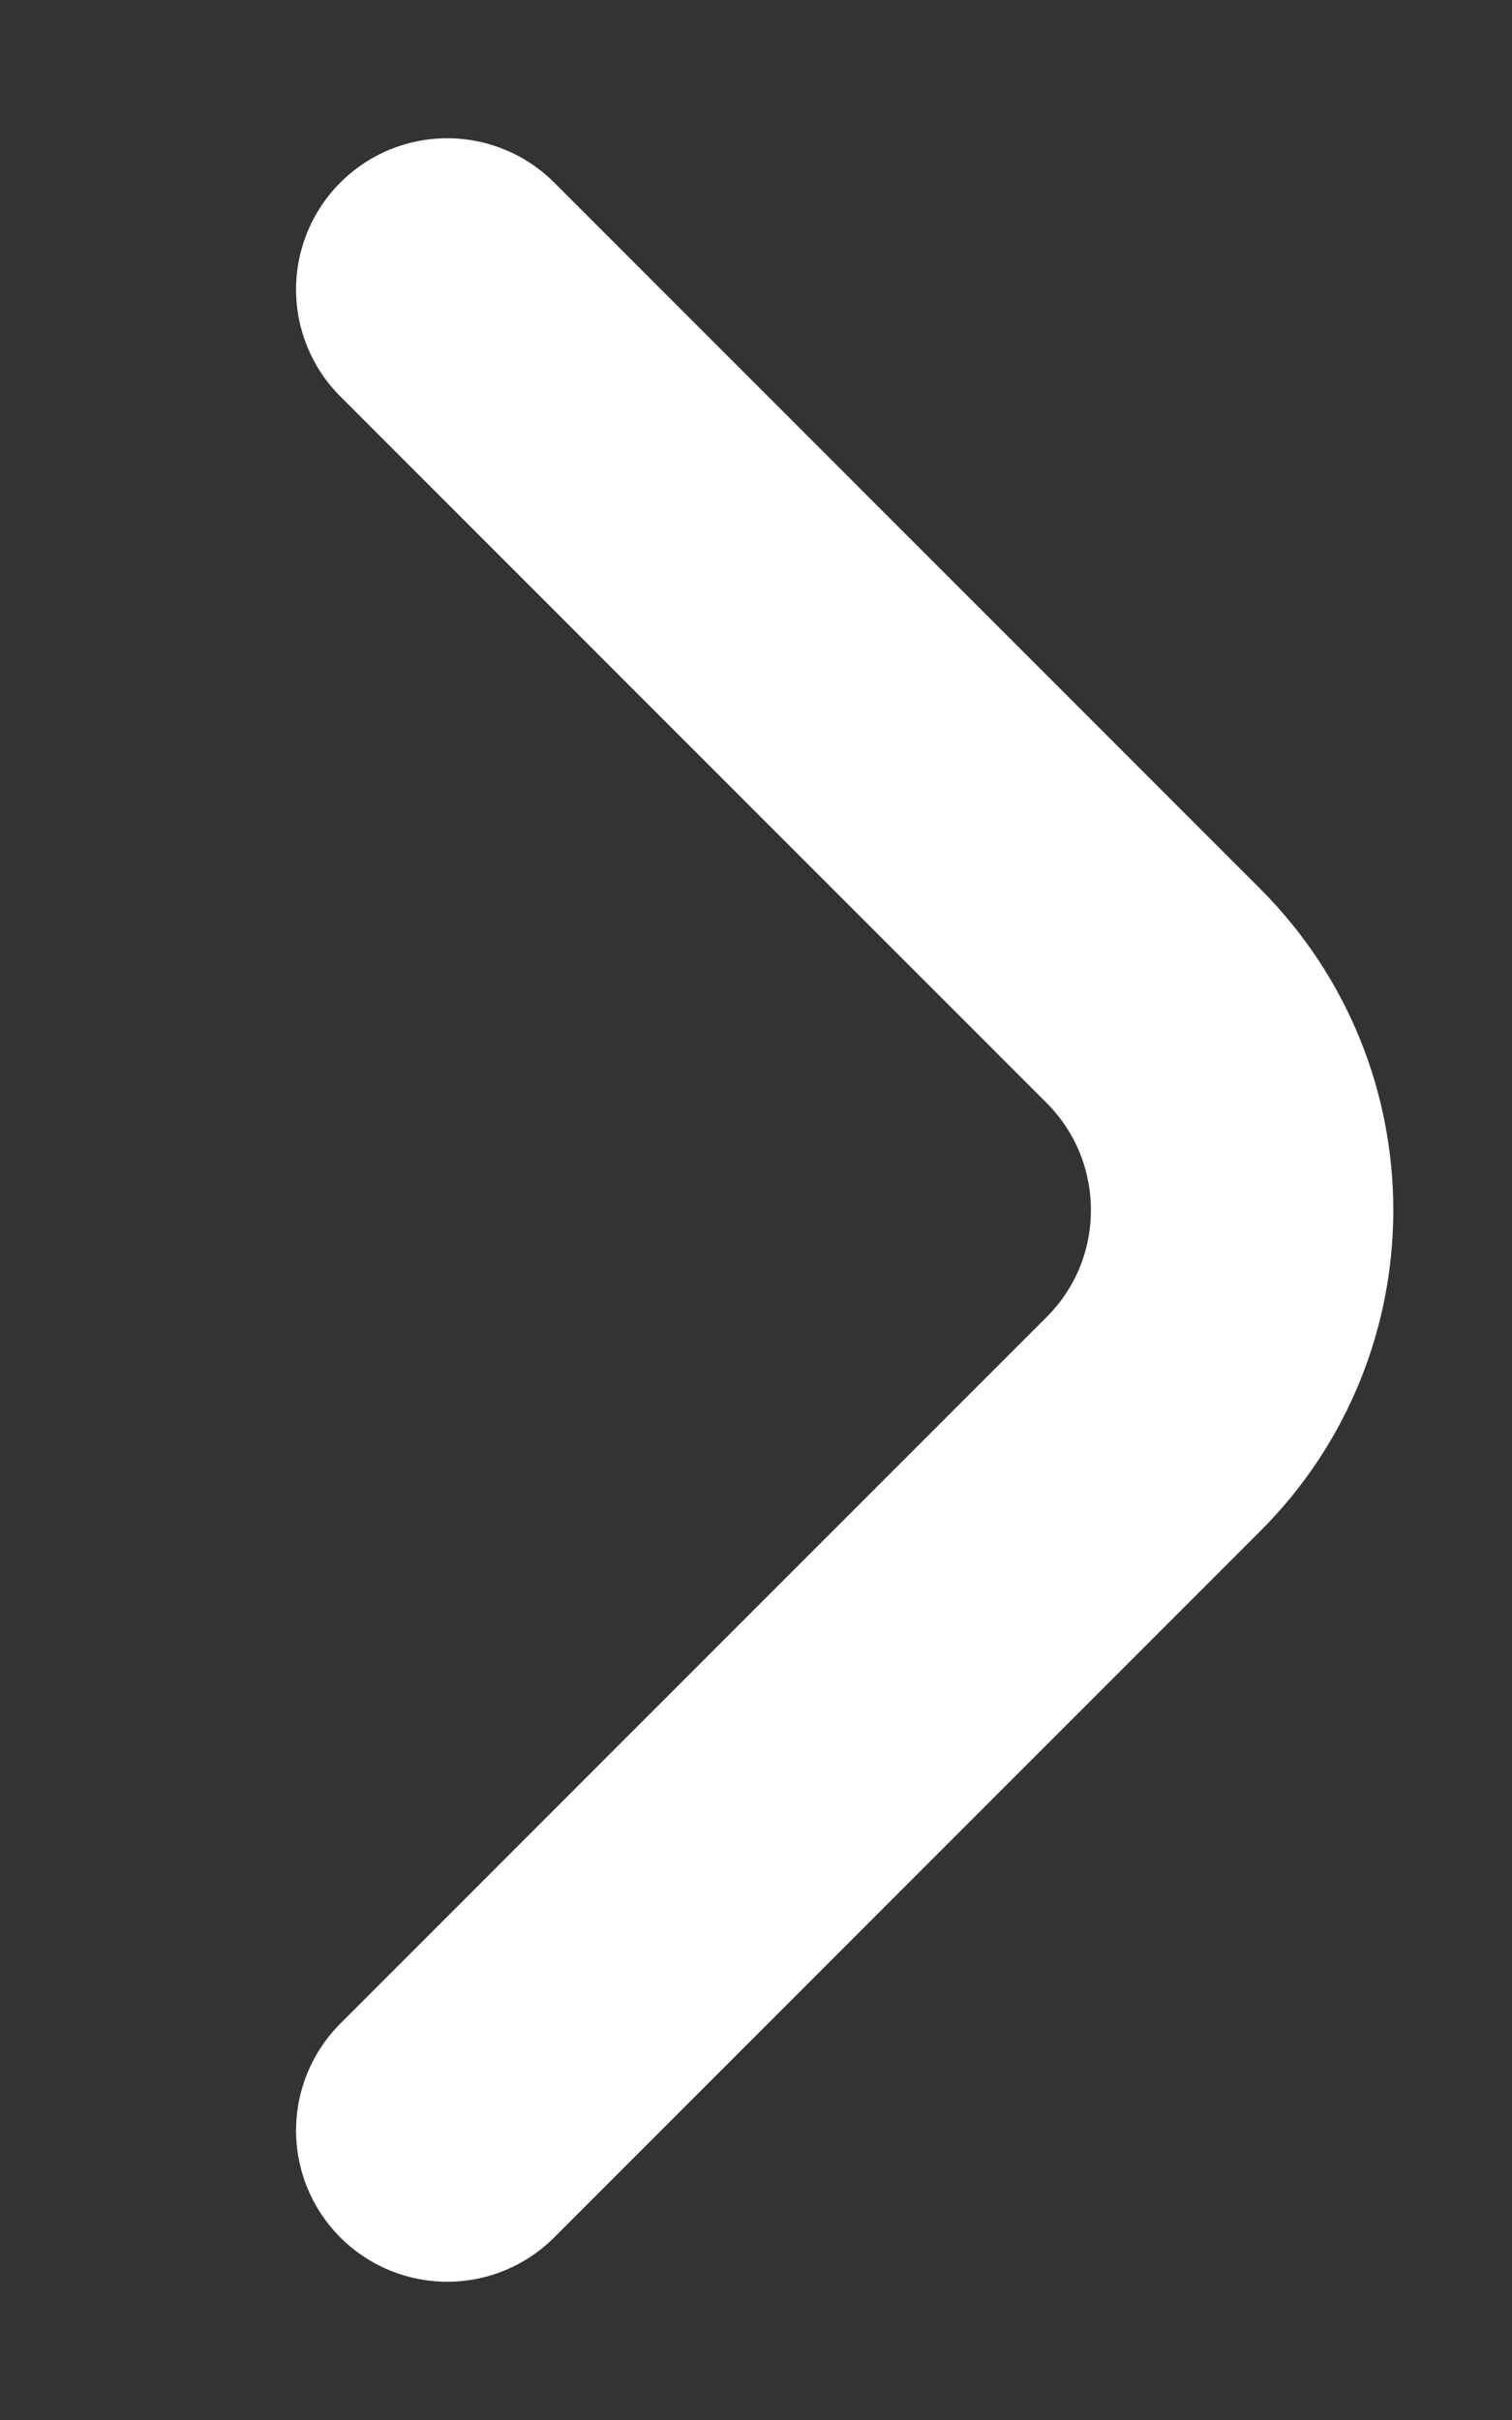 <svg width="5" height="8" viewBox="0 0 5 8" fill="none" xmlns="http://www.w3.org/2000/svg">
<rect x="0" y="0" width="5" height="8" fill="#333333" stroke="none"/>
<path d="M1.479 0.957L3.815 3.293C4.205 3.684 4.205 4.317 3.815 4.707L1.479 7.043" stroke="white" stroke-linecap="round"/>
</svg>
